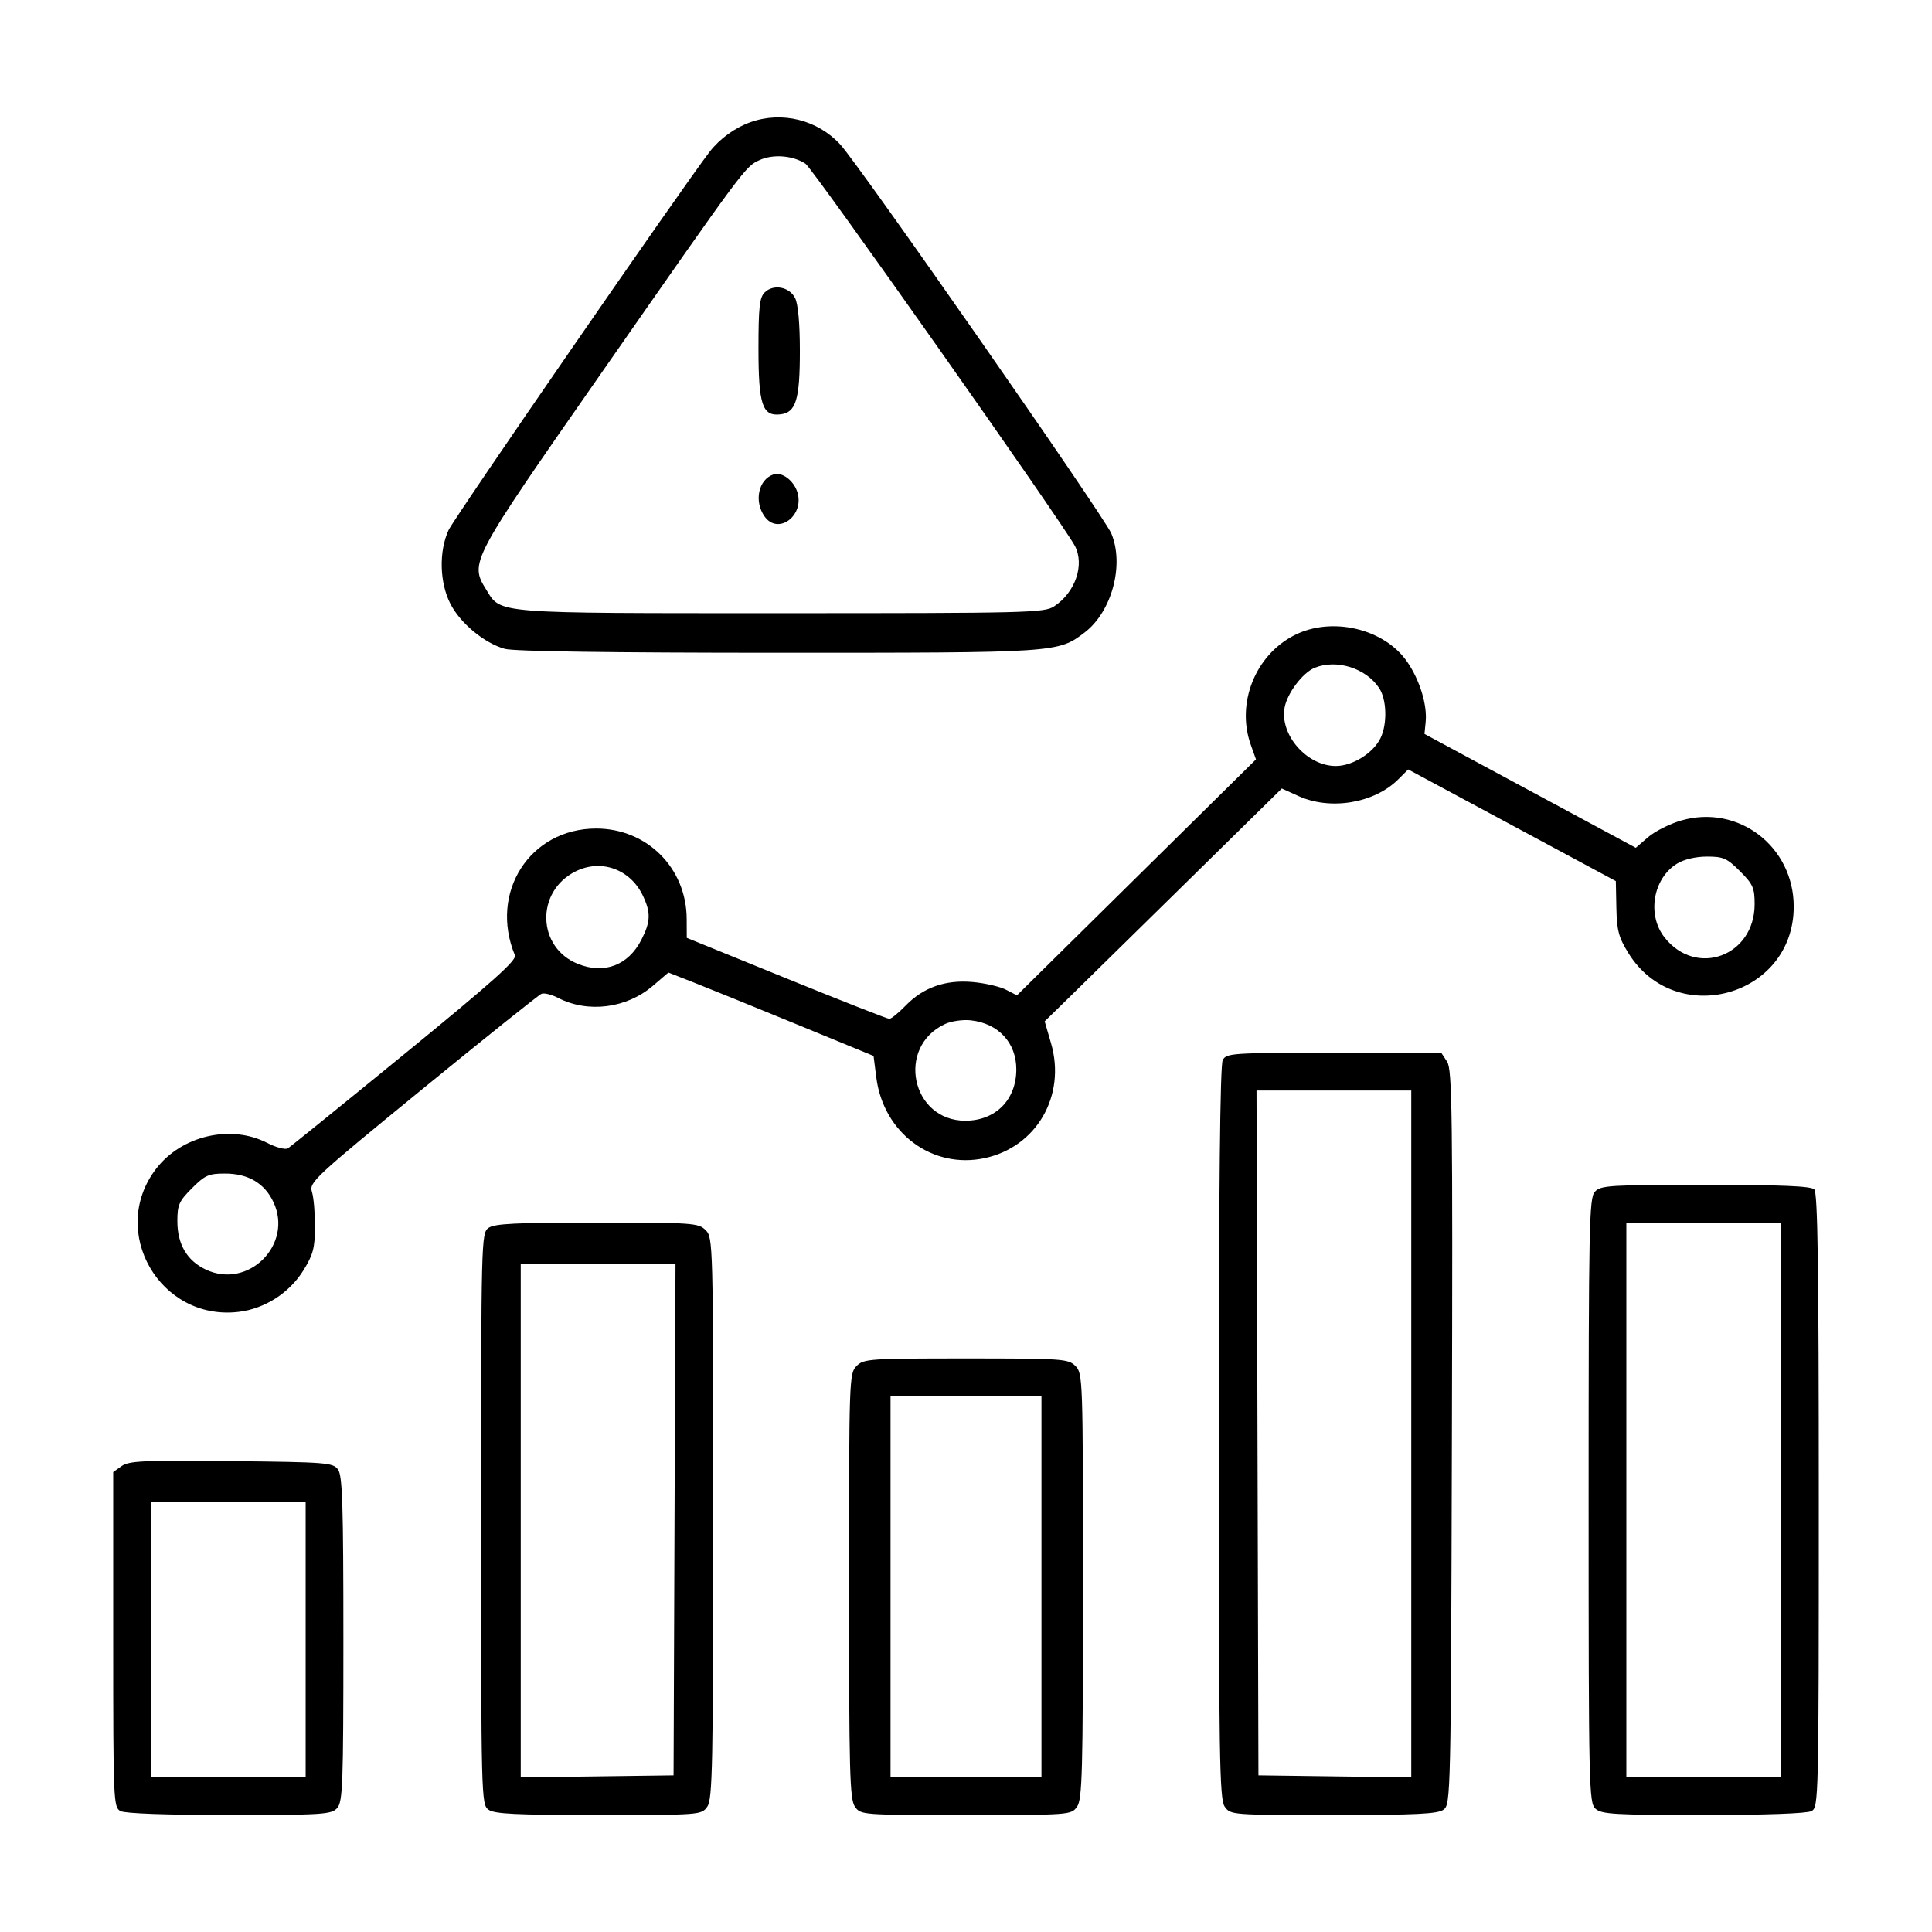 <svg version="1.1" viewBox="0 0 512 512" height="512" width="512" xmlns="http://www.w3.org/2000/svg">
	<path fill-rule="evenodd" fill="#000000" stroke="none" d="M 198.852 32.391 C 194.757 33.854, 190.761 36.749, 188.087 40.191 C 181.360 48.846, 120.328 137.289, 118.866 140.500 C 116.279 146.179, 116.484 154.379, 119.353 160 C 121.993 165.171, 128.363 170.451, 133.775 171.954 C 136.174 172.620, 161.925 172.991, 206.091 172.994 C 280.272 173, 280.387 172.993, 287.442 167.612 C 294.658 162.108, 297.997 149.716, 294.511 141.373 C 292.646 136.909, 227.909 44.001, 222.707 38.324 C 216.686 31.751, 207.228 29.399, 198.852 32.391 M 201.351 42.401 C 197.503 44.133, 197.639 43.950, 159.006 99.375 C 124.538 148.823, 124.408 149.070, 128.886 156.316 C 132.823 162.686, 130.475 162.500, 207.044 162.500 C 272.390 162.500, 276.755 162.391, 279.342 160.696 C 284.961 157.013, 287.480 149.709, 284.862 144.684 C 281.864 138.929, 215.431 44.673, 213.464 43.385 C 210.148 41.212, 204.933 40.788, 201.351 42.401 M 202.626 77.517 C 201.289 78.854, 201 81.490, 201 92.349 C 201 107.281, 202.029 110.367, 206.824 109.807 C 210.934 109.327, 211.971 105.943, 211.971 93 C 211.971 85.750, 211.505 80.576, 210.712 79 C 209.193 75.983, 204.940 75.203, 202.626 77.517 M 205 125.728 C 201 127.066, 199.762 132.787, 202.597 136.835 C 206.191 141.966, 213.356 136.567, 211.267 130.300 C 210.251 127.254, 207.167 125.004, 205 125.728 M 343 168.353 C 332.636 173.644, 327.562 186.413, 331.469 197.374 L 332.849 201.247 301.175 232.512 L 269.500 263.777 266.588 262.279 C 264.986 261.455, 261.052 260.543, 257.844 260.252 C 250.574 259.593, 244.698 261.653, 239.988 266.512 C 238.129 268.431, 236.190 270, 235.680 270 C 235.169 270, 222.883 265.172, 208.376 259.271 L 182 248.543 181.978 243.521 C 181.919 230.025, 171.459 219.578, 158 219.571 C 140.435 219.562, 129.560 236.520, 136.458 253.163 C 136.995 254.458, 130.563 260.206, 107.323 279.201 C 90.921 292.607, 76.953 303.913, 76.284 304.326 C 75.616 304.738, 73.141 304.084, 70.784 302.872 C 61.124 297.903, 48.057 300.969, 41.334 309.784 C 28.675 326.382, 42.393 350.127, 63.217 347.661 C 70.184 346.836, 76.704 342.648, 80.446 336.597 C 82.974 332.508, 83.448 330.709, 83.472 325.124 C 83.487 321.481, 83.127 317.314, 82.670 315.864 C 81.877 313.345, 83.178 312.134, 112.032 288.540 C 128.638 274.961, 142.808 263.627, 143.522 263.353 C 144.236 263.079, 146.202 263.570, 147.893 264.444 C 155.805 268.536, 166.027 267.236, 173.022 261.249 L 177.128 257.734 183.931 260.403 C 187.672 261.871, 199.906 266.841, 211.116 271.448 L 231.500 279.825 232.230 285.540 C 234.110 300.263, 247.054 309.897, 260.949 306.917 C 274.706 303.967, 282.572 290.358, 278.539 276.486 L 276.848 270.668 284.174 263.507 C 288.203 259.568, 302.344 245.684, 315.597 232.653 L 339.694 208.961 344.097 210.958 C 352.611 214.821, 364.222 212.869, 370.586 206.505 L 373.184 203.907 400.698 218.703 L 428.211 233.500 428.355 240.581 C 428.478 246.573, 428.966 248.415, 431.526 252.555 C 444.050 272.799, 475.290 264.102, 475.357 240.352 C 475.403 224.343, 460.673 213.046, 445.504 217.456 C 442.482 218.334, 438.544 220.319, 436.754 221.865 L 433.500 224.677 405.500 209.589 L 377.500 194.500 377.815 191.348 C 378.269 186.808, 376.253 180.228, 372.926 175.393 C 366.852 166.565, 352.923 163.288, 343 168.353 M 348.418 176.969 C 345.254 178.249, 341.157 183.648, 340.437 187.486 C 339.083 194.700, 346.339 203, 354 203 C 358.465 203, 363.948 199.573, 365.866 195.584 C 367.682 191.807, 367.509 185.426, 365.507 182.371 C 362.041 177.081, 354.238 174.614, 348.418 176.969 M 444.468 228.856 C 438.069 232.759, 436.410 242.437, 441.115 248.419 C 449.509 259.091, 464.986 253.397, 464.996 239.632 C 465 235.309, 464.566 234.331, 461.118 230.882 C 457.669 227.434, 456.691 227, 452.368 227.004 C 449.398 227.006, 446.318 227.728, 444.468 228.856 M 152.467 230.963 C 141.886 236.293, 142.305 251.104, 153.160 255.448 C 160.154 258.246, 166.523 255.815, 169.987 249.025 C 172.424 244.248, 172.504 241.865, 170.377 237.381 C 167.025 230.319, 159.266 227.538, 152.467 230.963 M 250.500 271.350 C 237.402 277.360, 241.474 297, 255.818 297 C 263.834 297, 269.333 291.463, 269.333 283.392 C 269.333 276.326, 264.594 271.213, 257.288 270.397 C 255.205 270.164, 252.150 270.593, 250.500 271.350 M 324.035 280.934 C 323.342 282.229, 323 314.868, 323 379.712 C 323 465.744, 323.174 476.803, 324.557 478.777 C 326.101 480.982, 326.338 481, 353.366 481 C 375.322 481, 380.995 480.724, 382.559 479.581 C 384.454 478.195, 384.506 475.864, 384.765 380.928 C 384.999 294.825, 384.853 283.425, 383.492 281.347 L 381.954 279 353.512 279 C 326.416 279, 325.021 279.092, 324.035 280.934 M 333.245 379.750 L 333.500 470.500 353.750 470.771 L 374 471.041 374 380.021 L 374 289 353.495 289 L 332.989 289 333.245 379.750 M 50.882 314.882 C 47.434 318.331, 47 319.309, 47.004 323.632 C 47.008 329.752, 49.548 334.083, 54.514 336.439 C 65.801 341.796, 77.796 329.801, 72.439 318.514 C 70.083 313.548, 65.752 311.008, 59.632 311.004 C 55.309 311, 54.331 311.434, 50.882 314.882 M 422.655 315.829 C 421.144 317.498, 421 324.621, 421 397.674 C 421 473.922, 421.086 477.768, 422.829 479.345 C 424.434 480.798, 427.919 481, 451.394 481 C 467.913 481, 478.871 480.604, 480.066 479.965 C 481.954 478.954, 482 476.986, 482 397.665 C 482 335.792, 481.714 316.114, 480.800 315.200 C 479.925 314.325, 472.123 314, 451.955 314 C 426.443 314, 424.182 314.141, 422.655 315.829 M 129.441 325.419 C 127.549 326.803, 127.500 328.758, 127.500 402.500 C 127.500 476.242, 127.549 478.197, 129.441 479.581 C 131.005 480.724, 136.677 481, 158.634 481 C 185.662 481, 185.899 480.982, 187.443 478.777 C 188.818 476.814, 189 467.886, 189 402.277 C 189 329.333, 188.964 327.964, 187 326 C 185.099 324.099, 183.667 324, 158.191 324 C 136.616 324, 131.003 324.277, 129.441 325.419 M 431 397.500 L 431 471 451.500 471 L 472 471 472 397.500 L 472 324 451.500 324 L 431 324 431 397.500 M 138 403.021 L 138 471.041 158.250 470.771 L 178.500 470.500 178.757 402.750 L 179.014 335 158.507 335 L 138 335 138 403.021 M 227 362 C 225.047 363.953, 225 365.333, 225 420.277 C 225 469.595, 225.193 476.830, 226.557 478.777 C 228.102 480.984, 228.316 481, 256 481 C 283.684 481, 283.898 480.984, 285.443 478.777 C 286.807 476.830, 287 469.595, 287 420.277 C 287 365.333, 286.953 363.953, 285 362 C 283.099 360.099, 281.667 360, 256 360 C 230.333 360, 228.901 360.099, 227 362 M 236 420.500 L 236 471 256 471 L 276 471 276 420.500 L 276 370 256 370 L 236 370 236 420.500 M 32.250 388.522 L 30 390.113 30 434.522 C 30 477.403, 30.066 478.965, 31.934 479.965 C 33.130 480.605, 44.141 481, 60.779 481 C 85.580 481, 87.820 480.857, 89.345 479.171 C 90.831 477.529, 91 472.953, 91 434.362 C 91 398.840, 90.754 391.045, 89.582 389.441 C 88.248 387.616, 86.559 387.483, 61.332 387.216 C 38.101 386.969, 34.198 387.145, 32.250 388.522 M 40 434.500 L 40 471 60.500 471 L 81 471 81 434.500 L 81 398 60.500 398 L 40 398 40 434.500"></path>
</svg>
